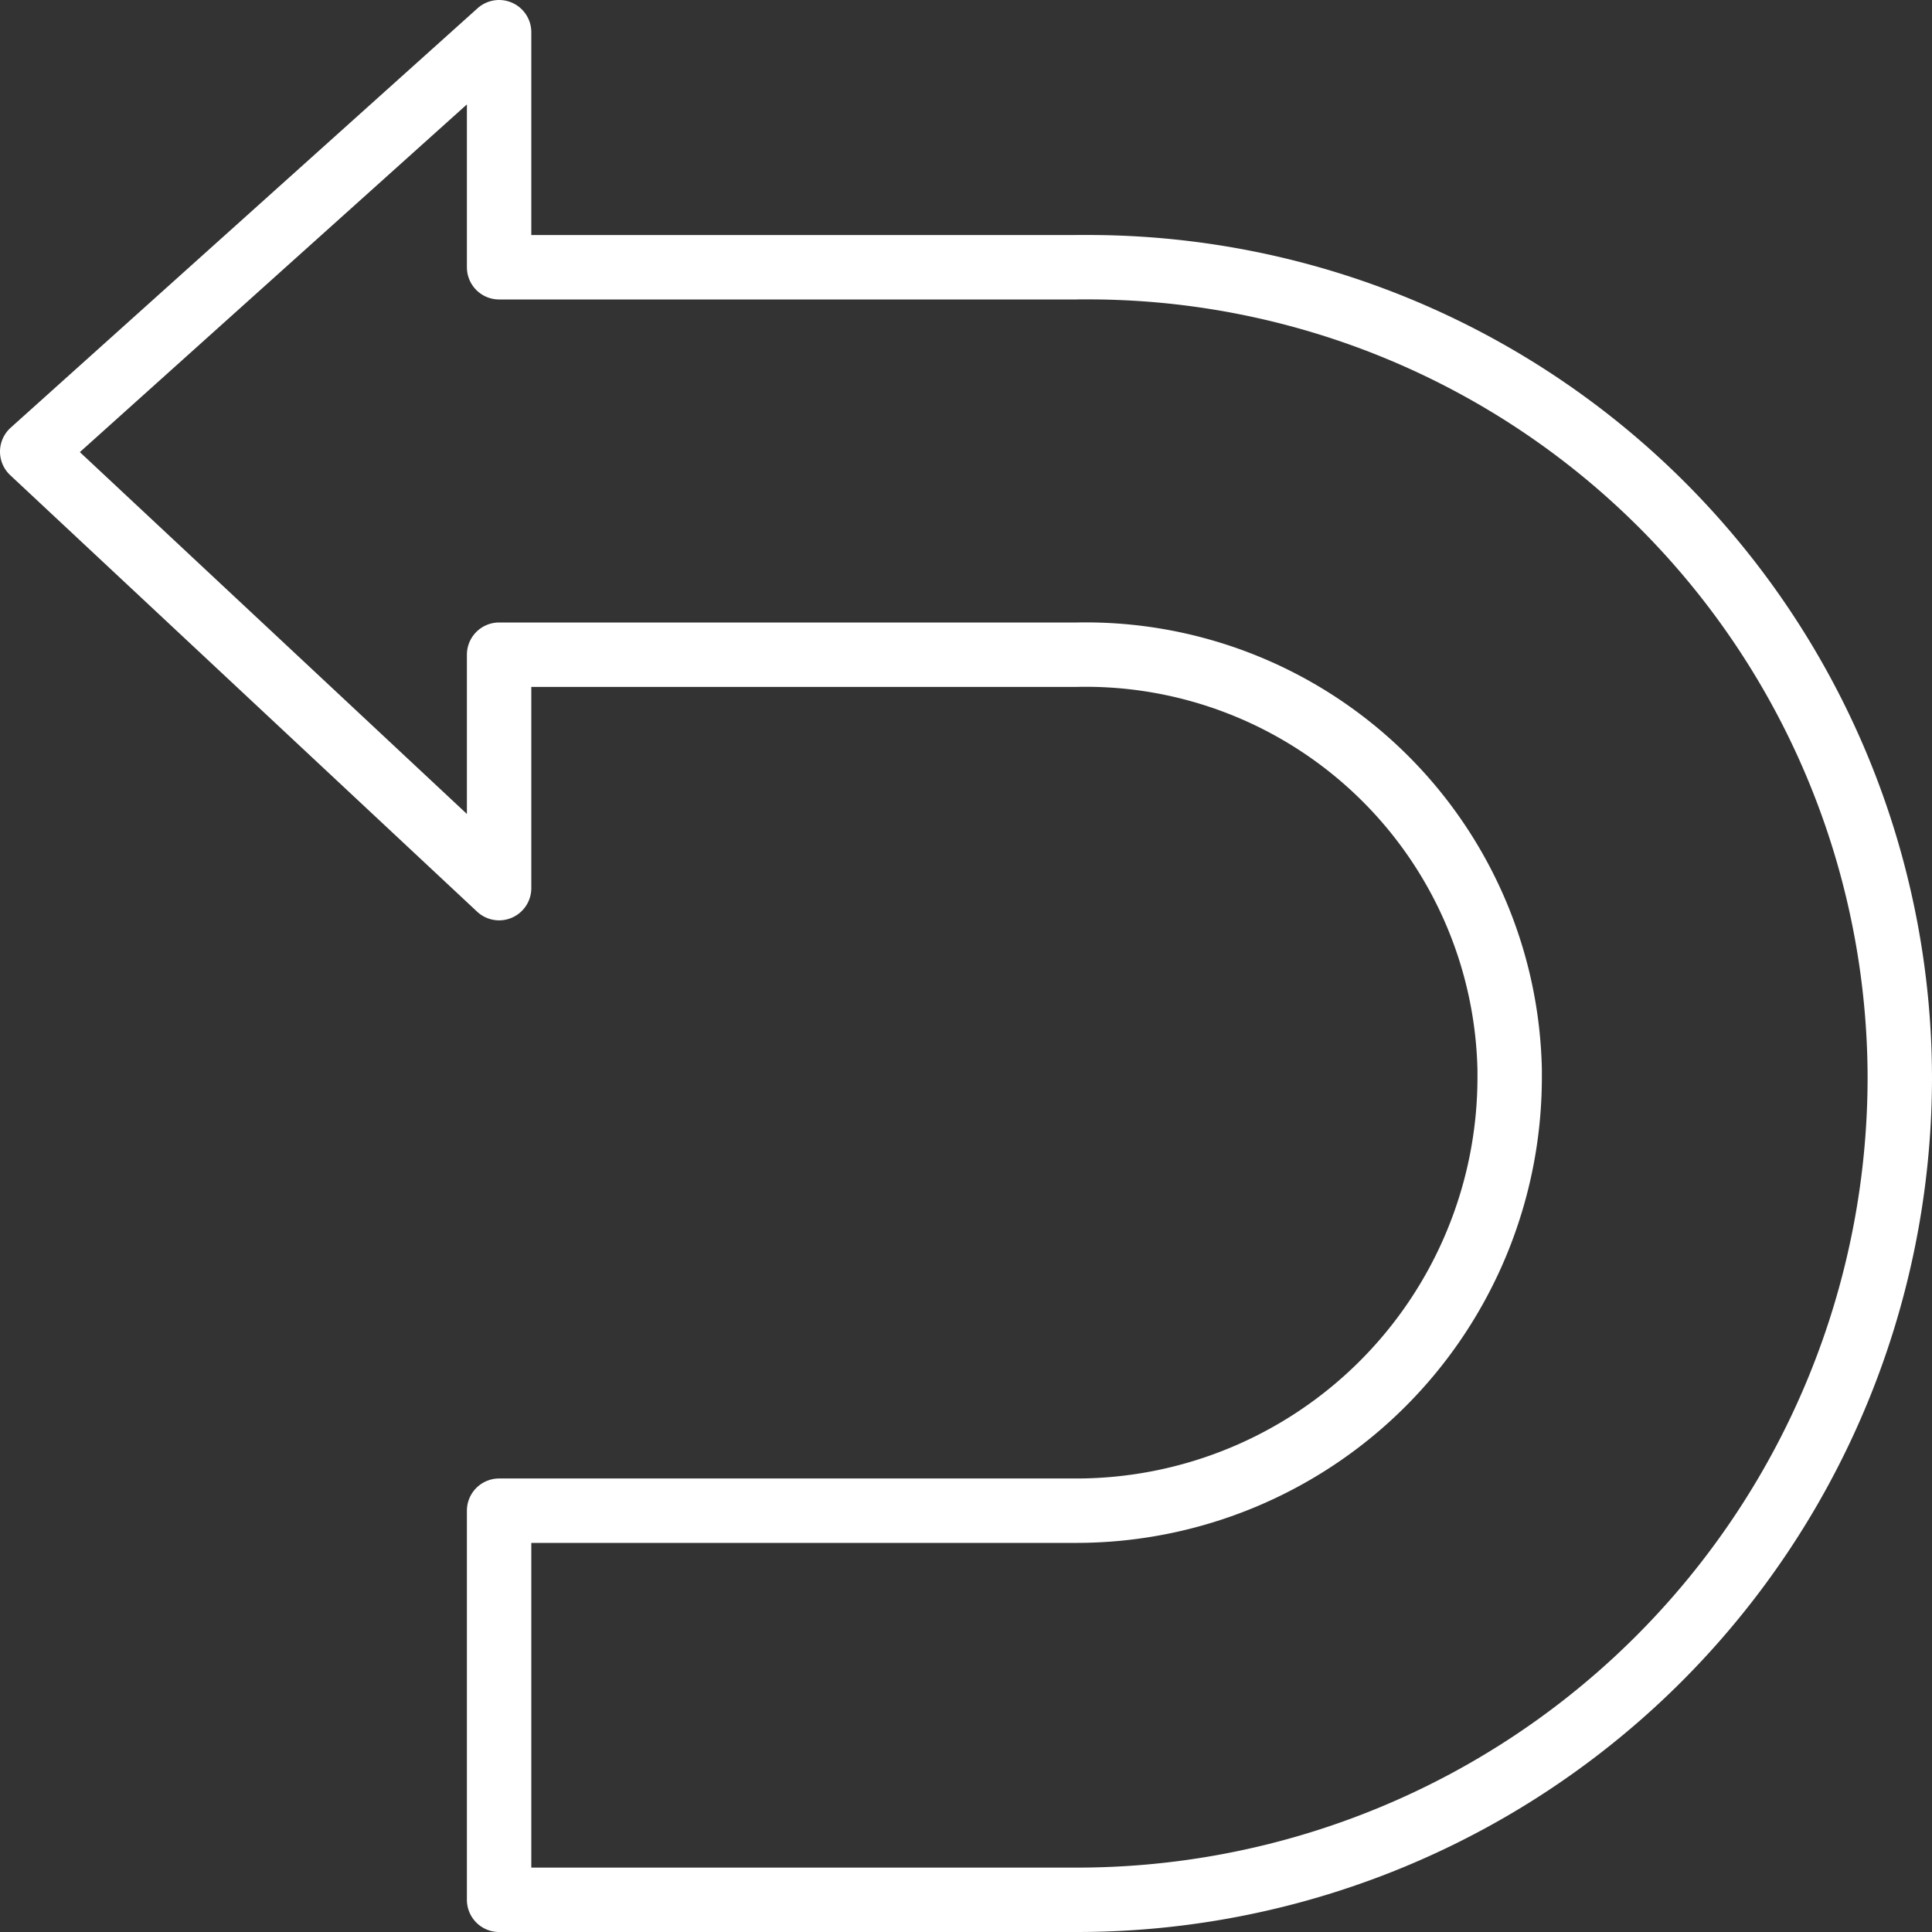 <svg xmlns="http://www.w3.org/2000/svg" width="30" height="30" viewBox="0 0 30 30">
  <rect x="0" y="0" width="30" height="30" fill="#333333" stroke="none"/>
  <path id="パス_145017" data-name="パス 145017" d="M57.466,6.462H48.492V2.812l-7.25,6.513,7.25,6.778V12.478h8.974a6.585,6.585,0,0,1,6.718,6.448c0,.036,0,.073,0,.11a6.732,6.732,0,0,1-6.72,6.734H48.492v6.042h8.974A12.776,12.776,0,0,0,70.242,19.036,12.605,12.605,0,0,0,57.606,6.461h-.14" transform="translate(-40.742 -2.312)" fill="none" stroke="#fff" stroke-linecap="round" stroke-linejoin="round" stroke-width="1"/>
</svg>
